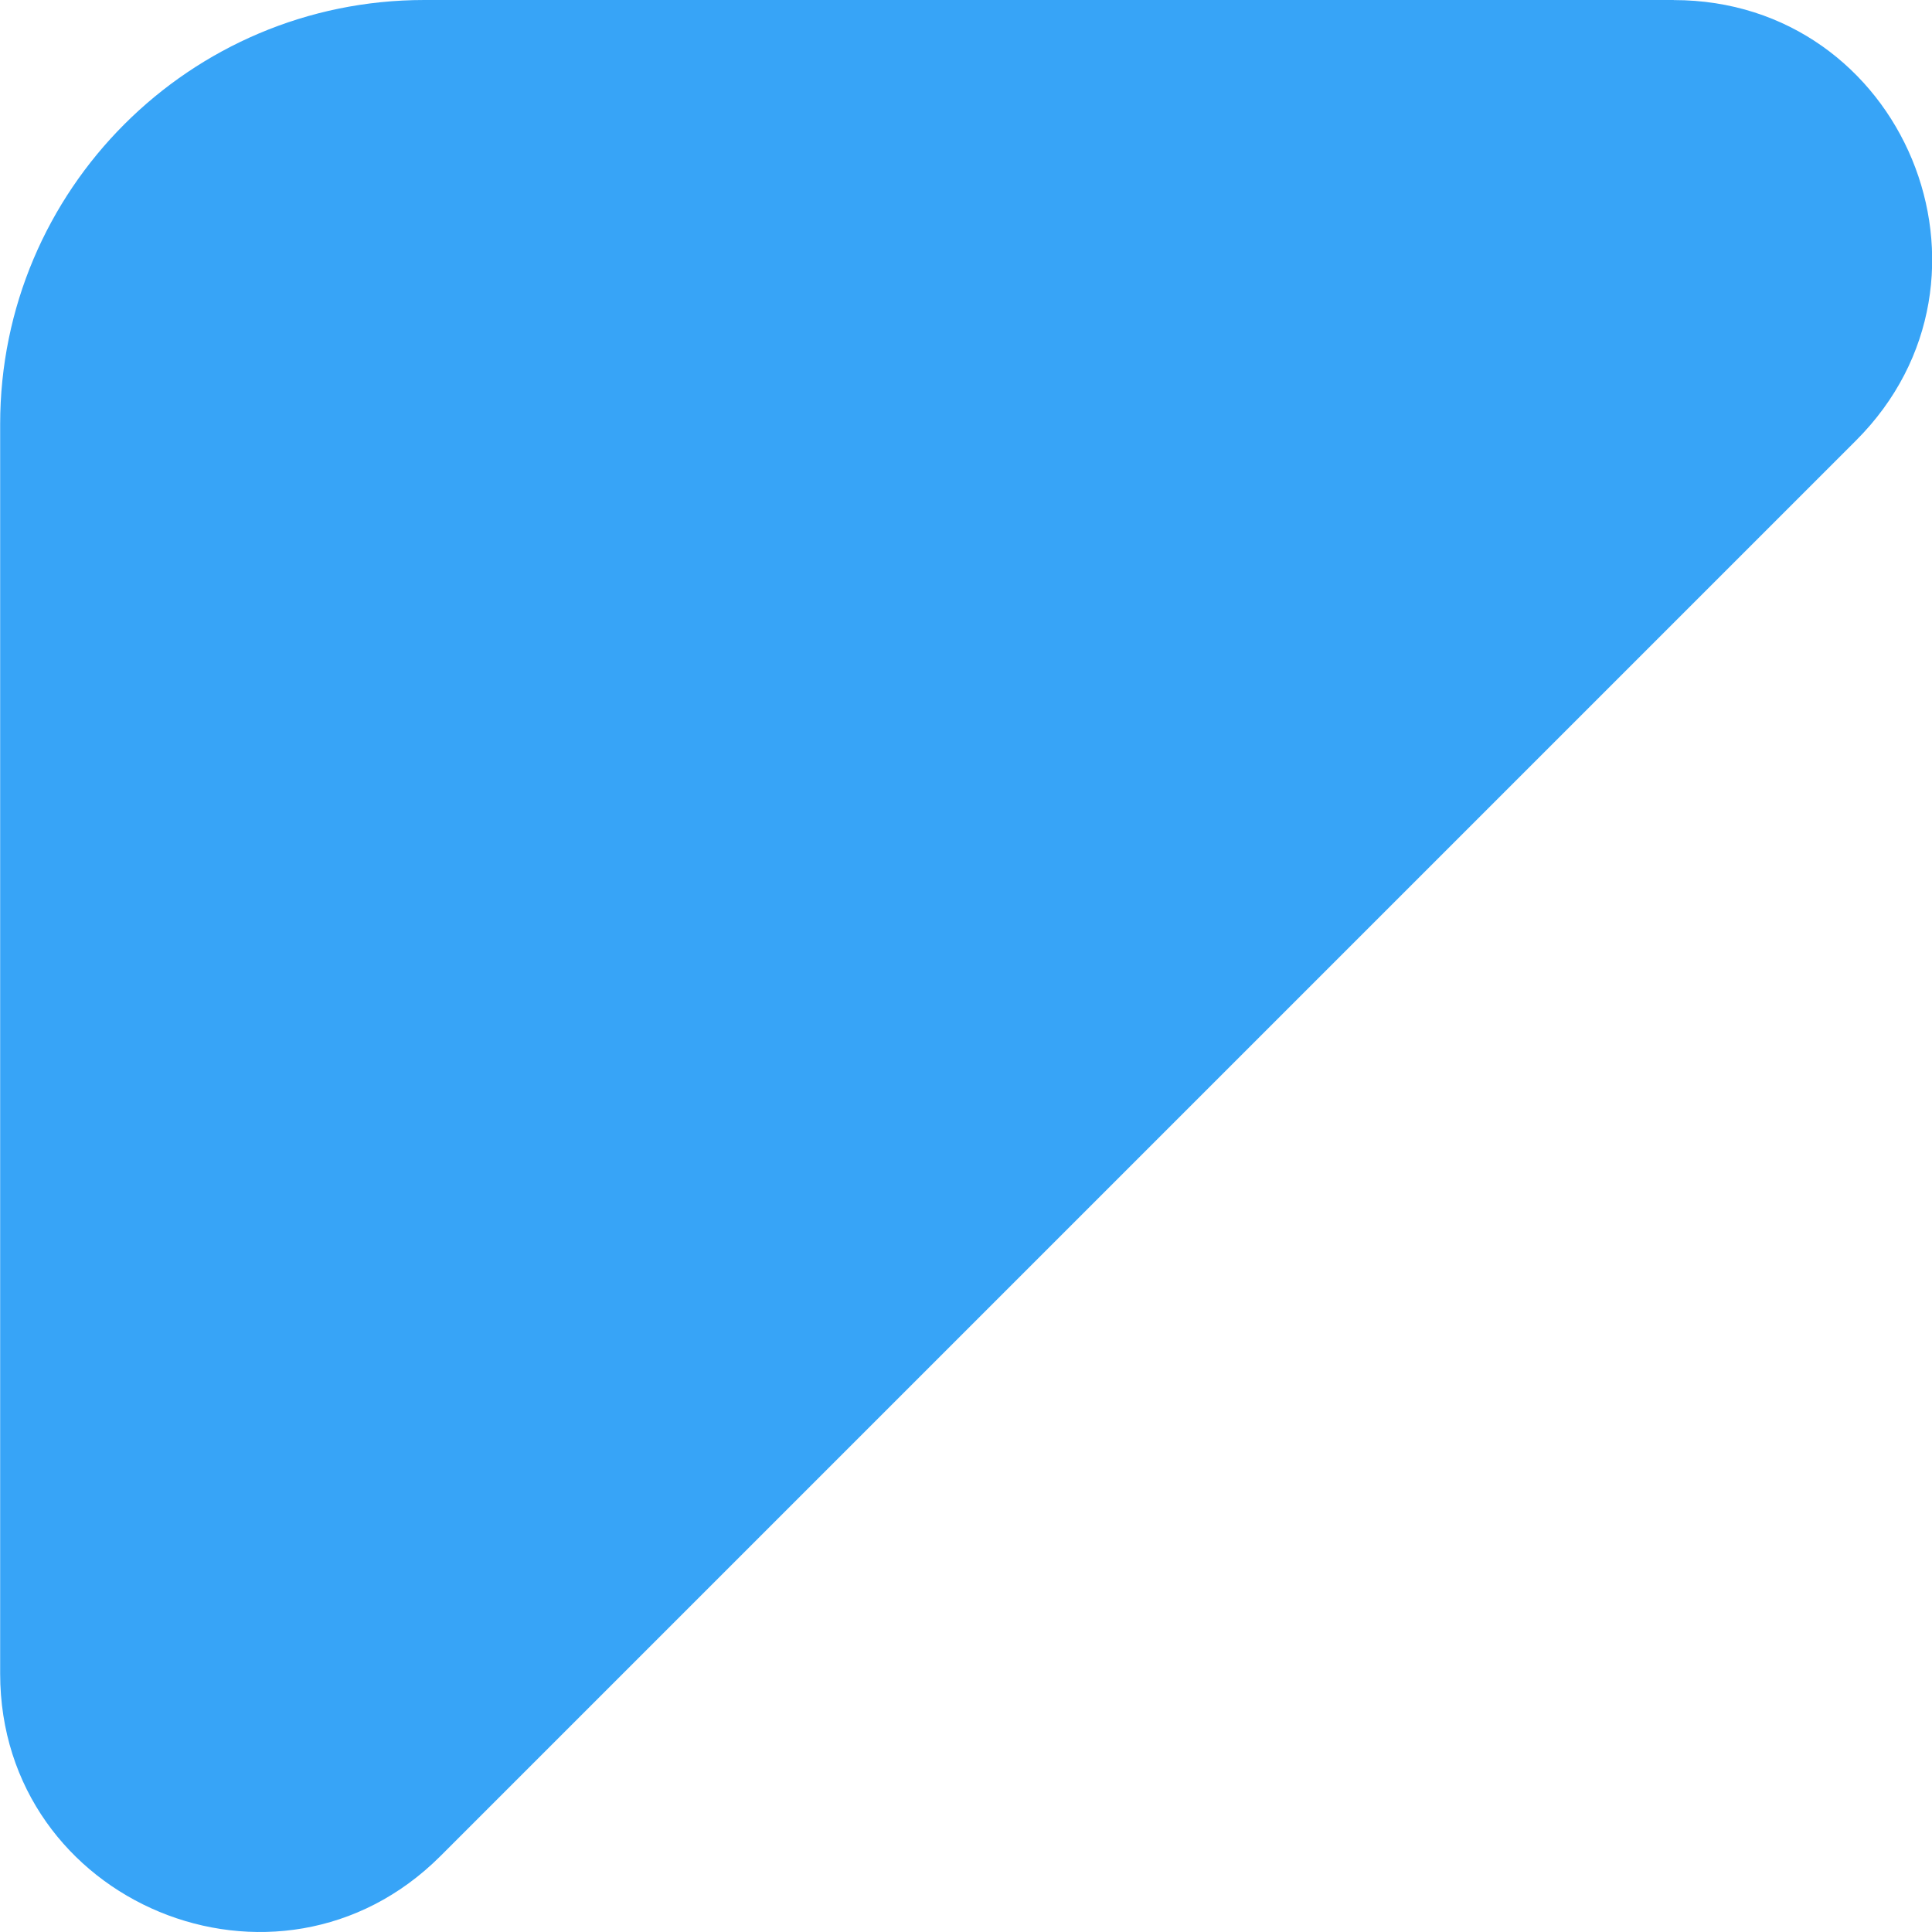<?xml version="1.0" encoding="UTF-8"?>
<!-- Created with Inkscape (http://www.inkscape.org/) -->
<svg width="24.529mm" height="24.529mm" version="1.1" viewBox="0 0 24.529 24.529" xmlns="http://www.w3.org/2000/svg">
 <g transform="translate(-165.89 -98.425)">
  <path d="m187.14 98.425h-15.863c-2.974 0-5.385 2.411-5.385 5.385v15.863c0 2.917 3.528 4.378 5.591 2.316l17.972-17.972c2.064-2.064 0.602-5.591-2.315-5.591" fill="#37a4f7"/>
 </g>
</svg>

